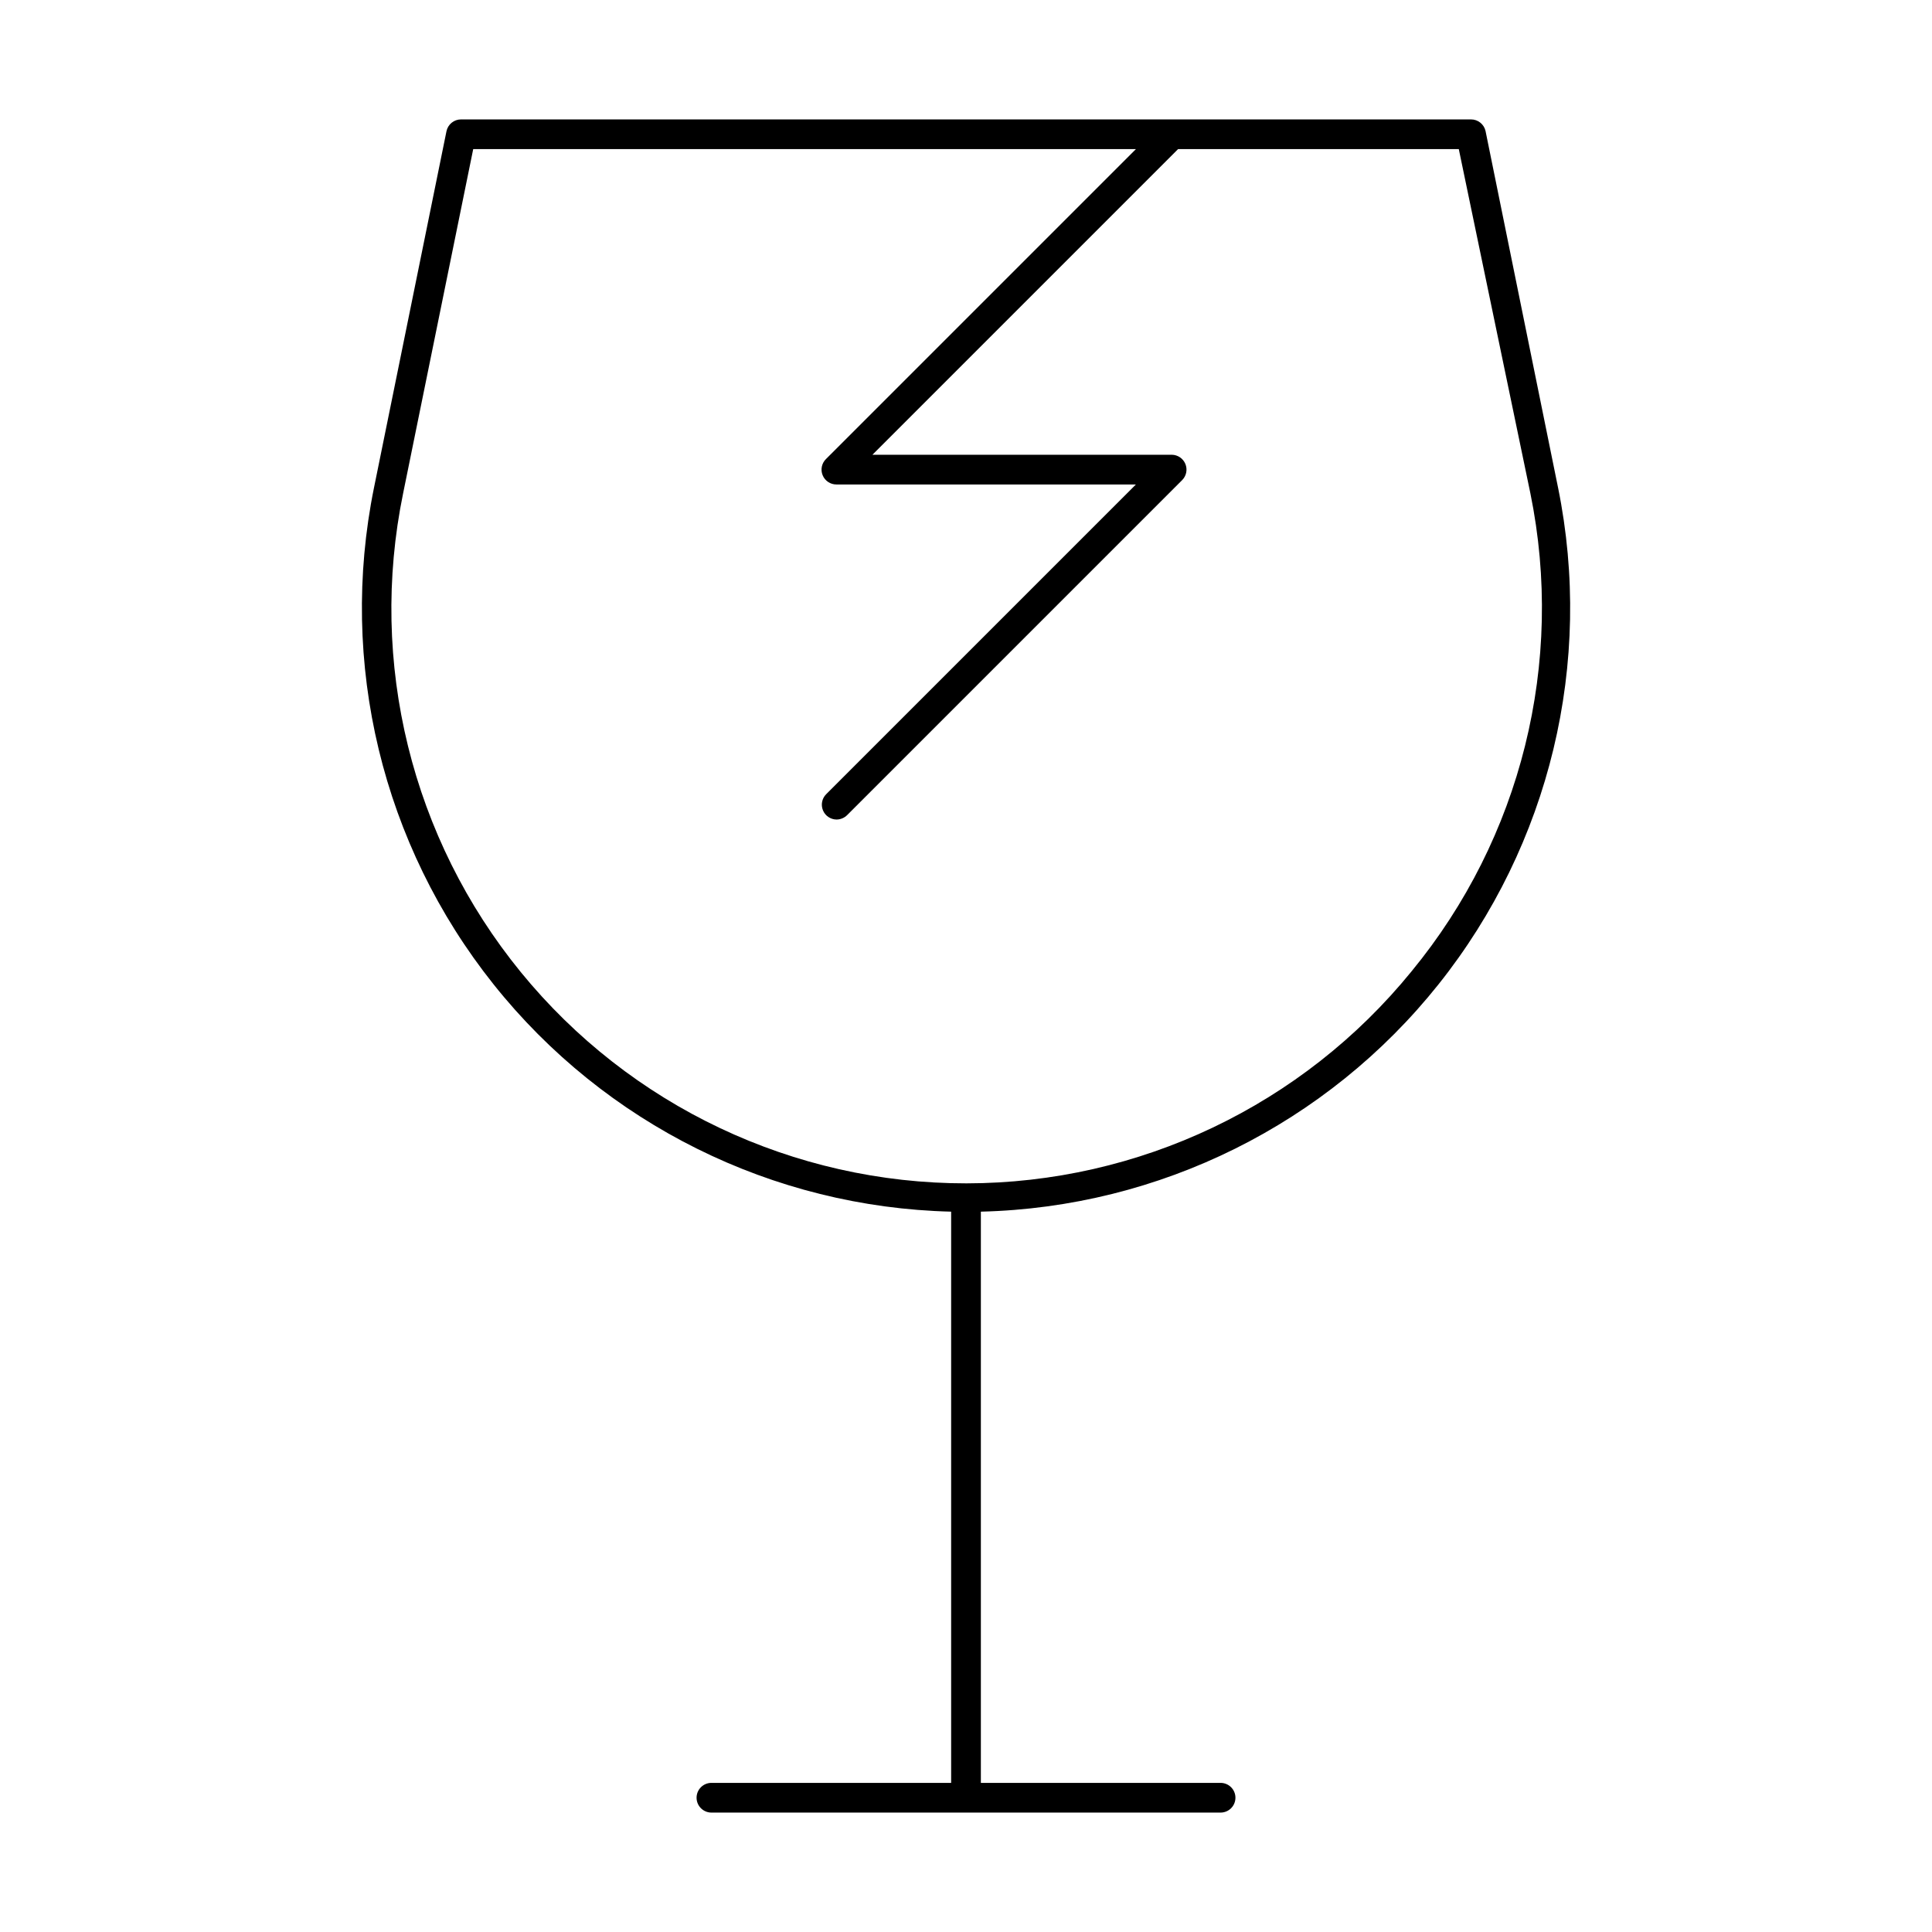 <?xml version="1.0" encoding="UTF-8"?>
<!-- Uploaded to: SVG Repo, www.svgrepo.com, Generator: SVG Repo Mixer Tools -->
<svg fill="#000000" width="800px" height="800px" version="1.1" viewBox="144 144 512 512" xmlns="http://www.w3.org/2000/svg">
 <path d="m556.89 273.18-19.207-94.465c-0.406-1.801-2.012-3.078-3.856-3.07h-267.65c-1.871 0-3.484 1.316-3.859 3.148l-19.207 94.465c-9.422 46.402 2.184 94.598 31.703 131.62 29.516 37.02 73.914 59.07 121.25 60.223v151.38h-63.527c-2.172 0-3.938 1.762-3.938 3.934 0 2.176 1.766 3.938 3.938 3.938h134.93c2.176 0 3.938-1.762 3.938-3.938 0-2.172-1.762-3.934-3.938-3.934h-63.527v-151.38c47.352-1.145 91.766-23.207 121.29-60.25 29.52-37.043 41.113-85.258 31.664-131.67zm-38.809 128.23c-28.879 35.512-72.199 56.148-117.97 56.191-45.773 0.043-89.137-20.508-118.08-55.961-28.945-35.457-40.406-82.055-31.203-126.89l18.578-91.234h175.62l-82.105 82.105c-1.16 1.113-1.523 2.824-0.914 4.316 0.605 1.488 2.059 2.461 3.668 2.453h79.352l-82.105 82.105c-1.102 1.121-1.43 2.797-0.828 4.254 0.598 1.453 2.008 2.414 3.582 2.434 1.066 0 2.082-0.426 2.836-1.18l88.797-88.797c1.102-1.125 1.426-2.797 0.828-4.254-0.602-1.457-2.012-2.414-3.586-2.438h-79.348l81-81h74.391l18.973 91.234c9.145 44.809-2.426 91.352-31.488 126.66z"/>
</svg>